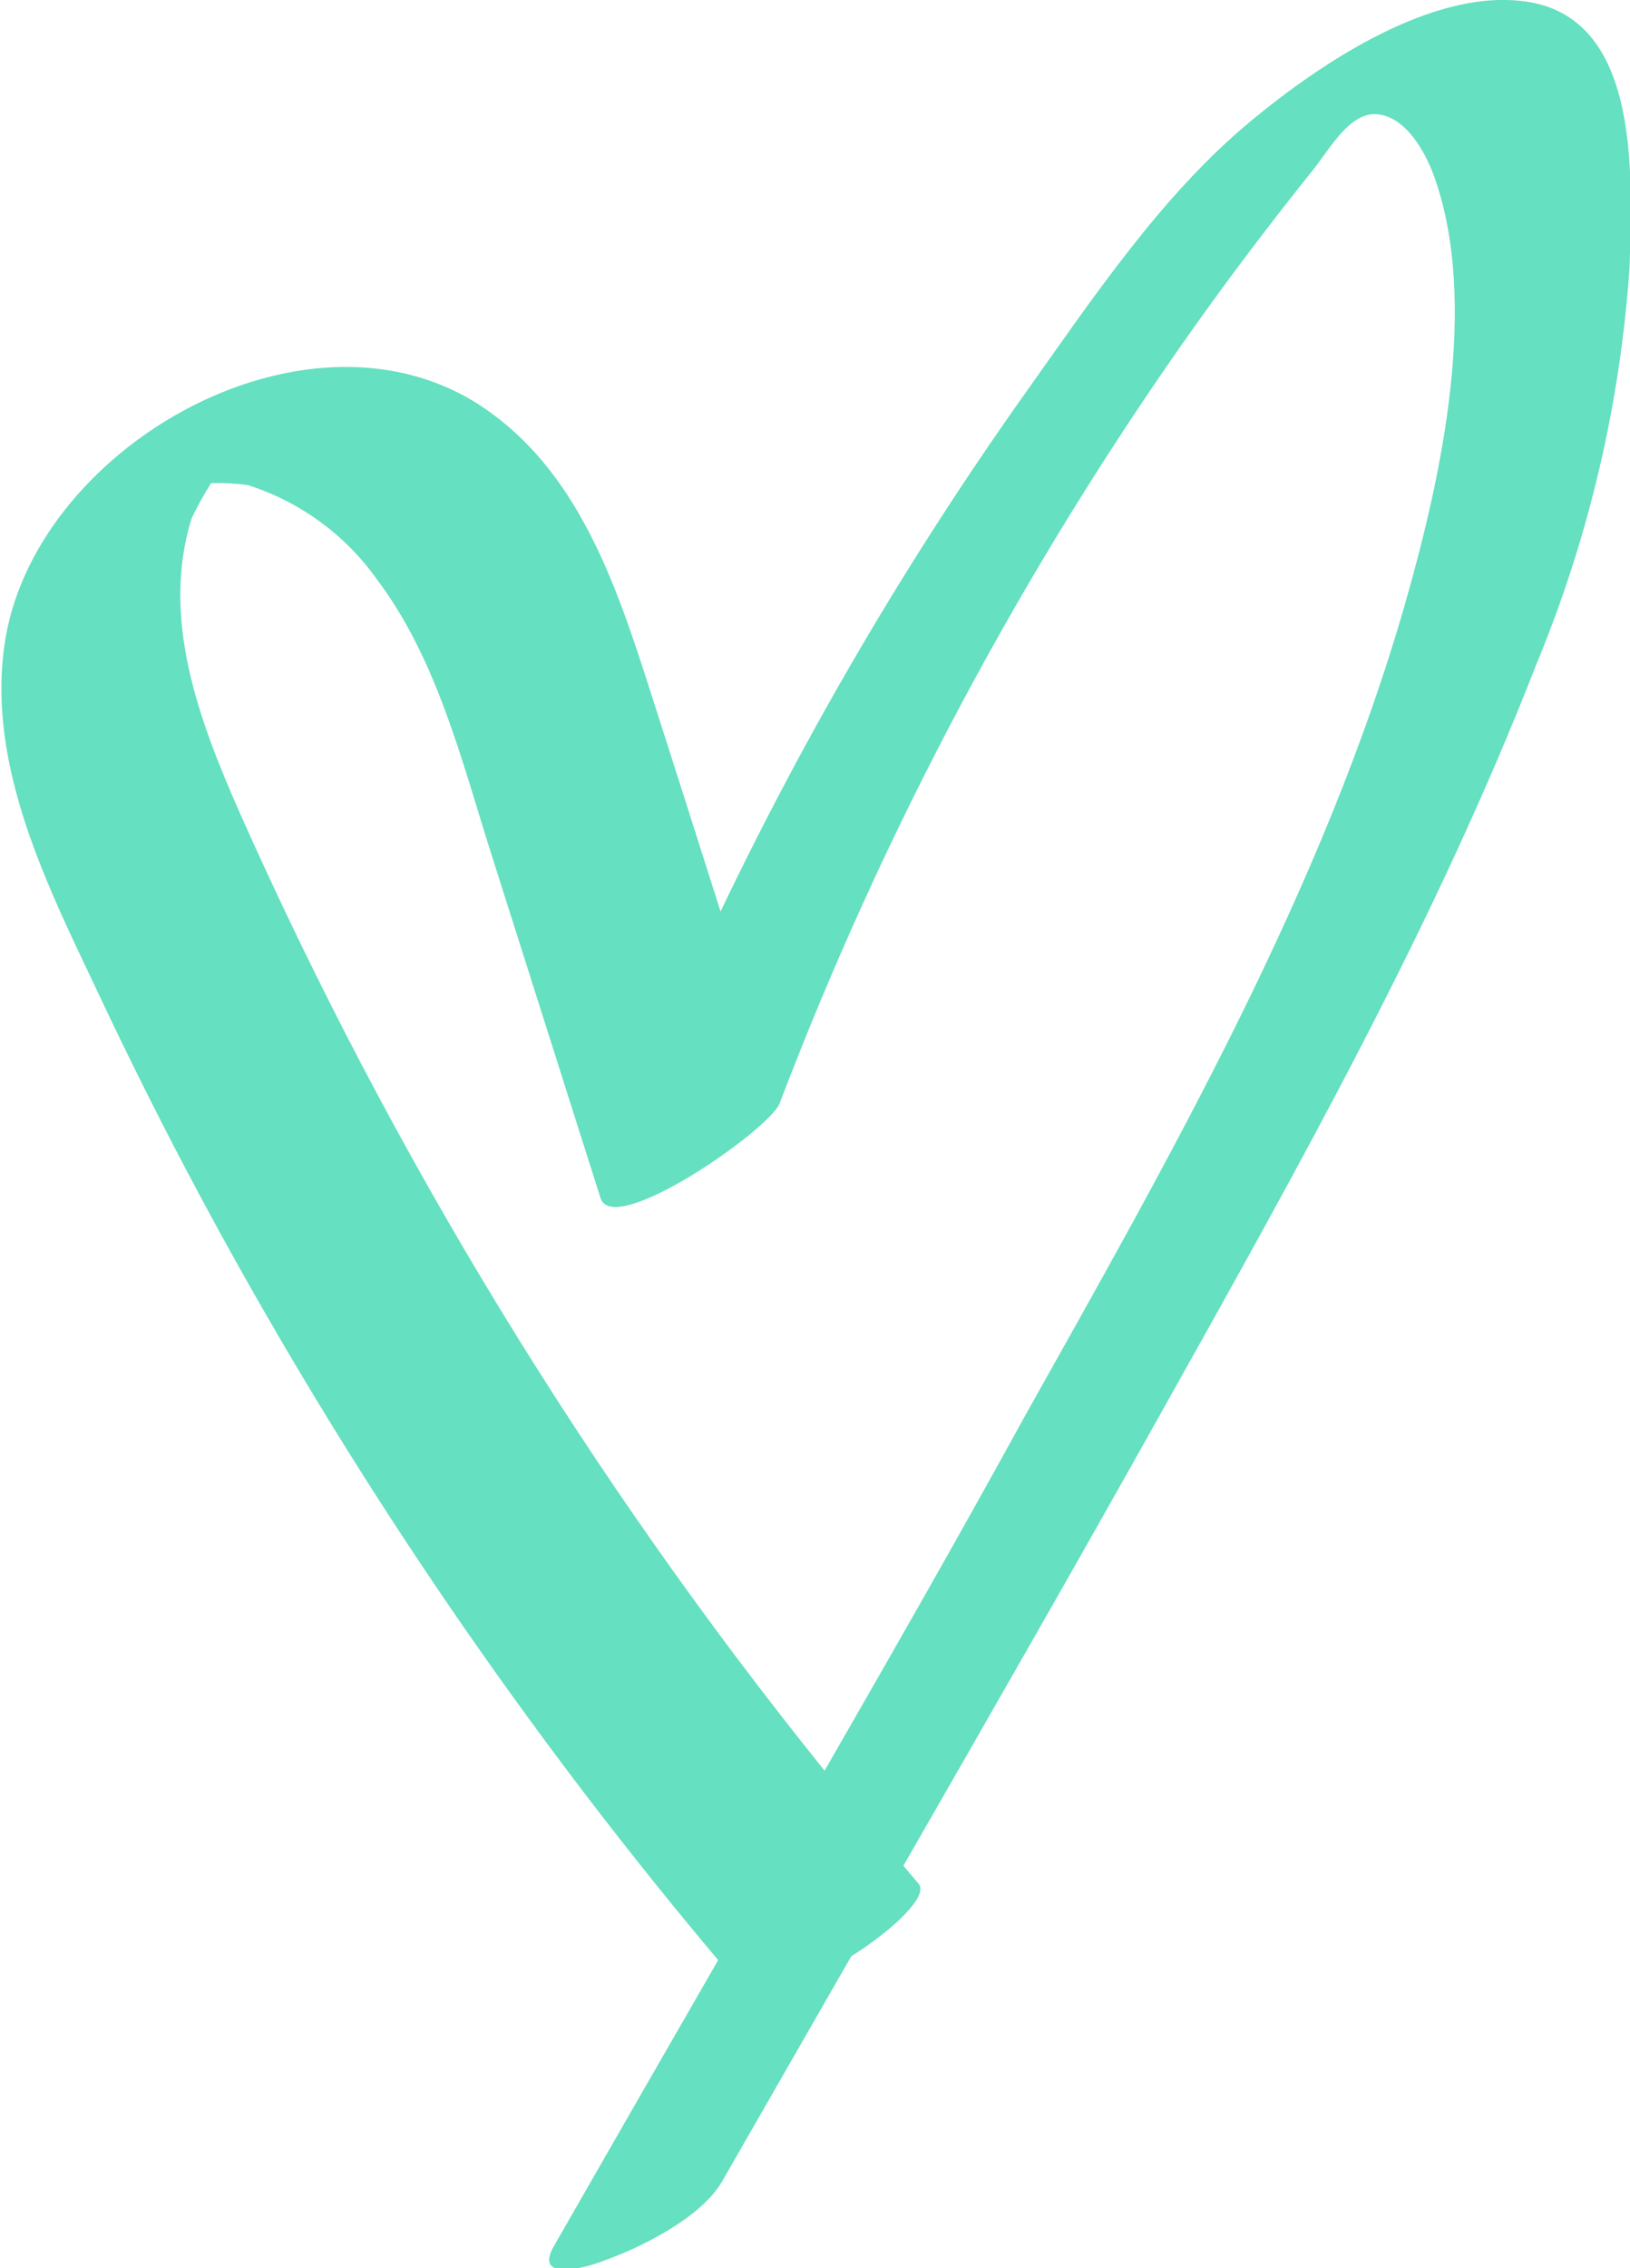 <?xml version="1.0" encoding="UTF-8"?> <svg xmlns="http://www.w3.org/2000/svg" width="69" height="96" viewBox="0 0 69 96" fill="none"> <g clip-path="url(#clip0_143_1084)"> <path d="M64.751 0.091C60.73 -0.599 55.851 2.715 52.951 5.121C49.149 8.272 46.231 12.666 43.386 16.661C38.473 23.589 34.162 30.922 30.502 38.58C29.517 35.474 28.529 32.375 27.538 29.282C26.079 24.742 24.465 19.821 20.243 17.106C12.821 12.376 1.313 19.031 0.182 27.348C-0.529 32.487 2.006 37.49 4.14 41.994C6.48 46.982 9.046 51.86 11.836 56.63C17.261 65.917 23.472 74.726 30.401 82.962C28.079 86.993 25.763 91.024 23.453 95.056C22.541 96.626 24.884 95.964 25.614 95.664C27.182 95.101 29.69 93.848 30.565 92.332L36.036 82.798C37.86 81.654 39.31 80.228 38.891 79.738L38.243 78.966C41.945 72.52 45.647 66.064 49.277 59.572C54.976 49.394 60.784 39.034 65.024 28.147C67.253 22.781 68.59 17.089 68.982 11.295C69.073 7.609 69.501 0.908 64.751 0.091ZM59.508 25.451C56.042 37.617 49.477 49.058 43.34 60.017C40.605 65.011 37.742 70.005 34.906 74.944C24.935 62.557 16.616 48.936 10.158 34.421C8.444 30.535 6.784 26.177 8.116 21.927C8.361 21.419 8.635 20.925 8.936 20.448C9.454 20.433 9.973 20.46 10.486 20.529C12.698 21.233 14.618 22.636 15.957 24.524C18.483 27.875 19.532 32.151 20.772 36.065L25.422 50.71C25.96 52.417 32.571 47.814 33 46.706C37.428 35.082 43.31 24.06 50.508 13.901C52.106 11.655 53.769 9.455 55.495 7.3C56.243 6.392 57.036 4.867 58.158 4.83C59.471 4.83 60.337 6.437 60.702 7.445C62.635 12.82 61.003 20.212 59.508 25.451Z" fill="#65E0C0"></path> </g> <defs> <clipPath id="clip0_143_1084"> <rect width="69" height="96" fill="white"></rect> </clipPath> </defs> </svg> 